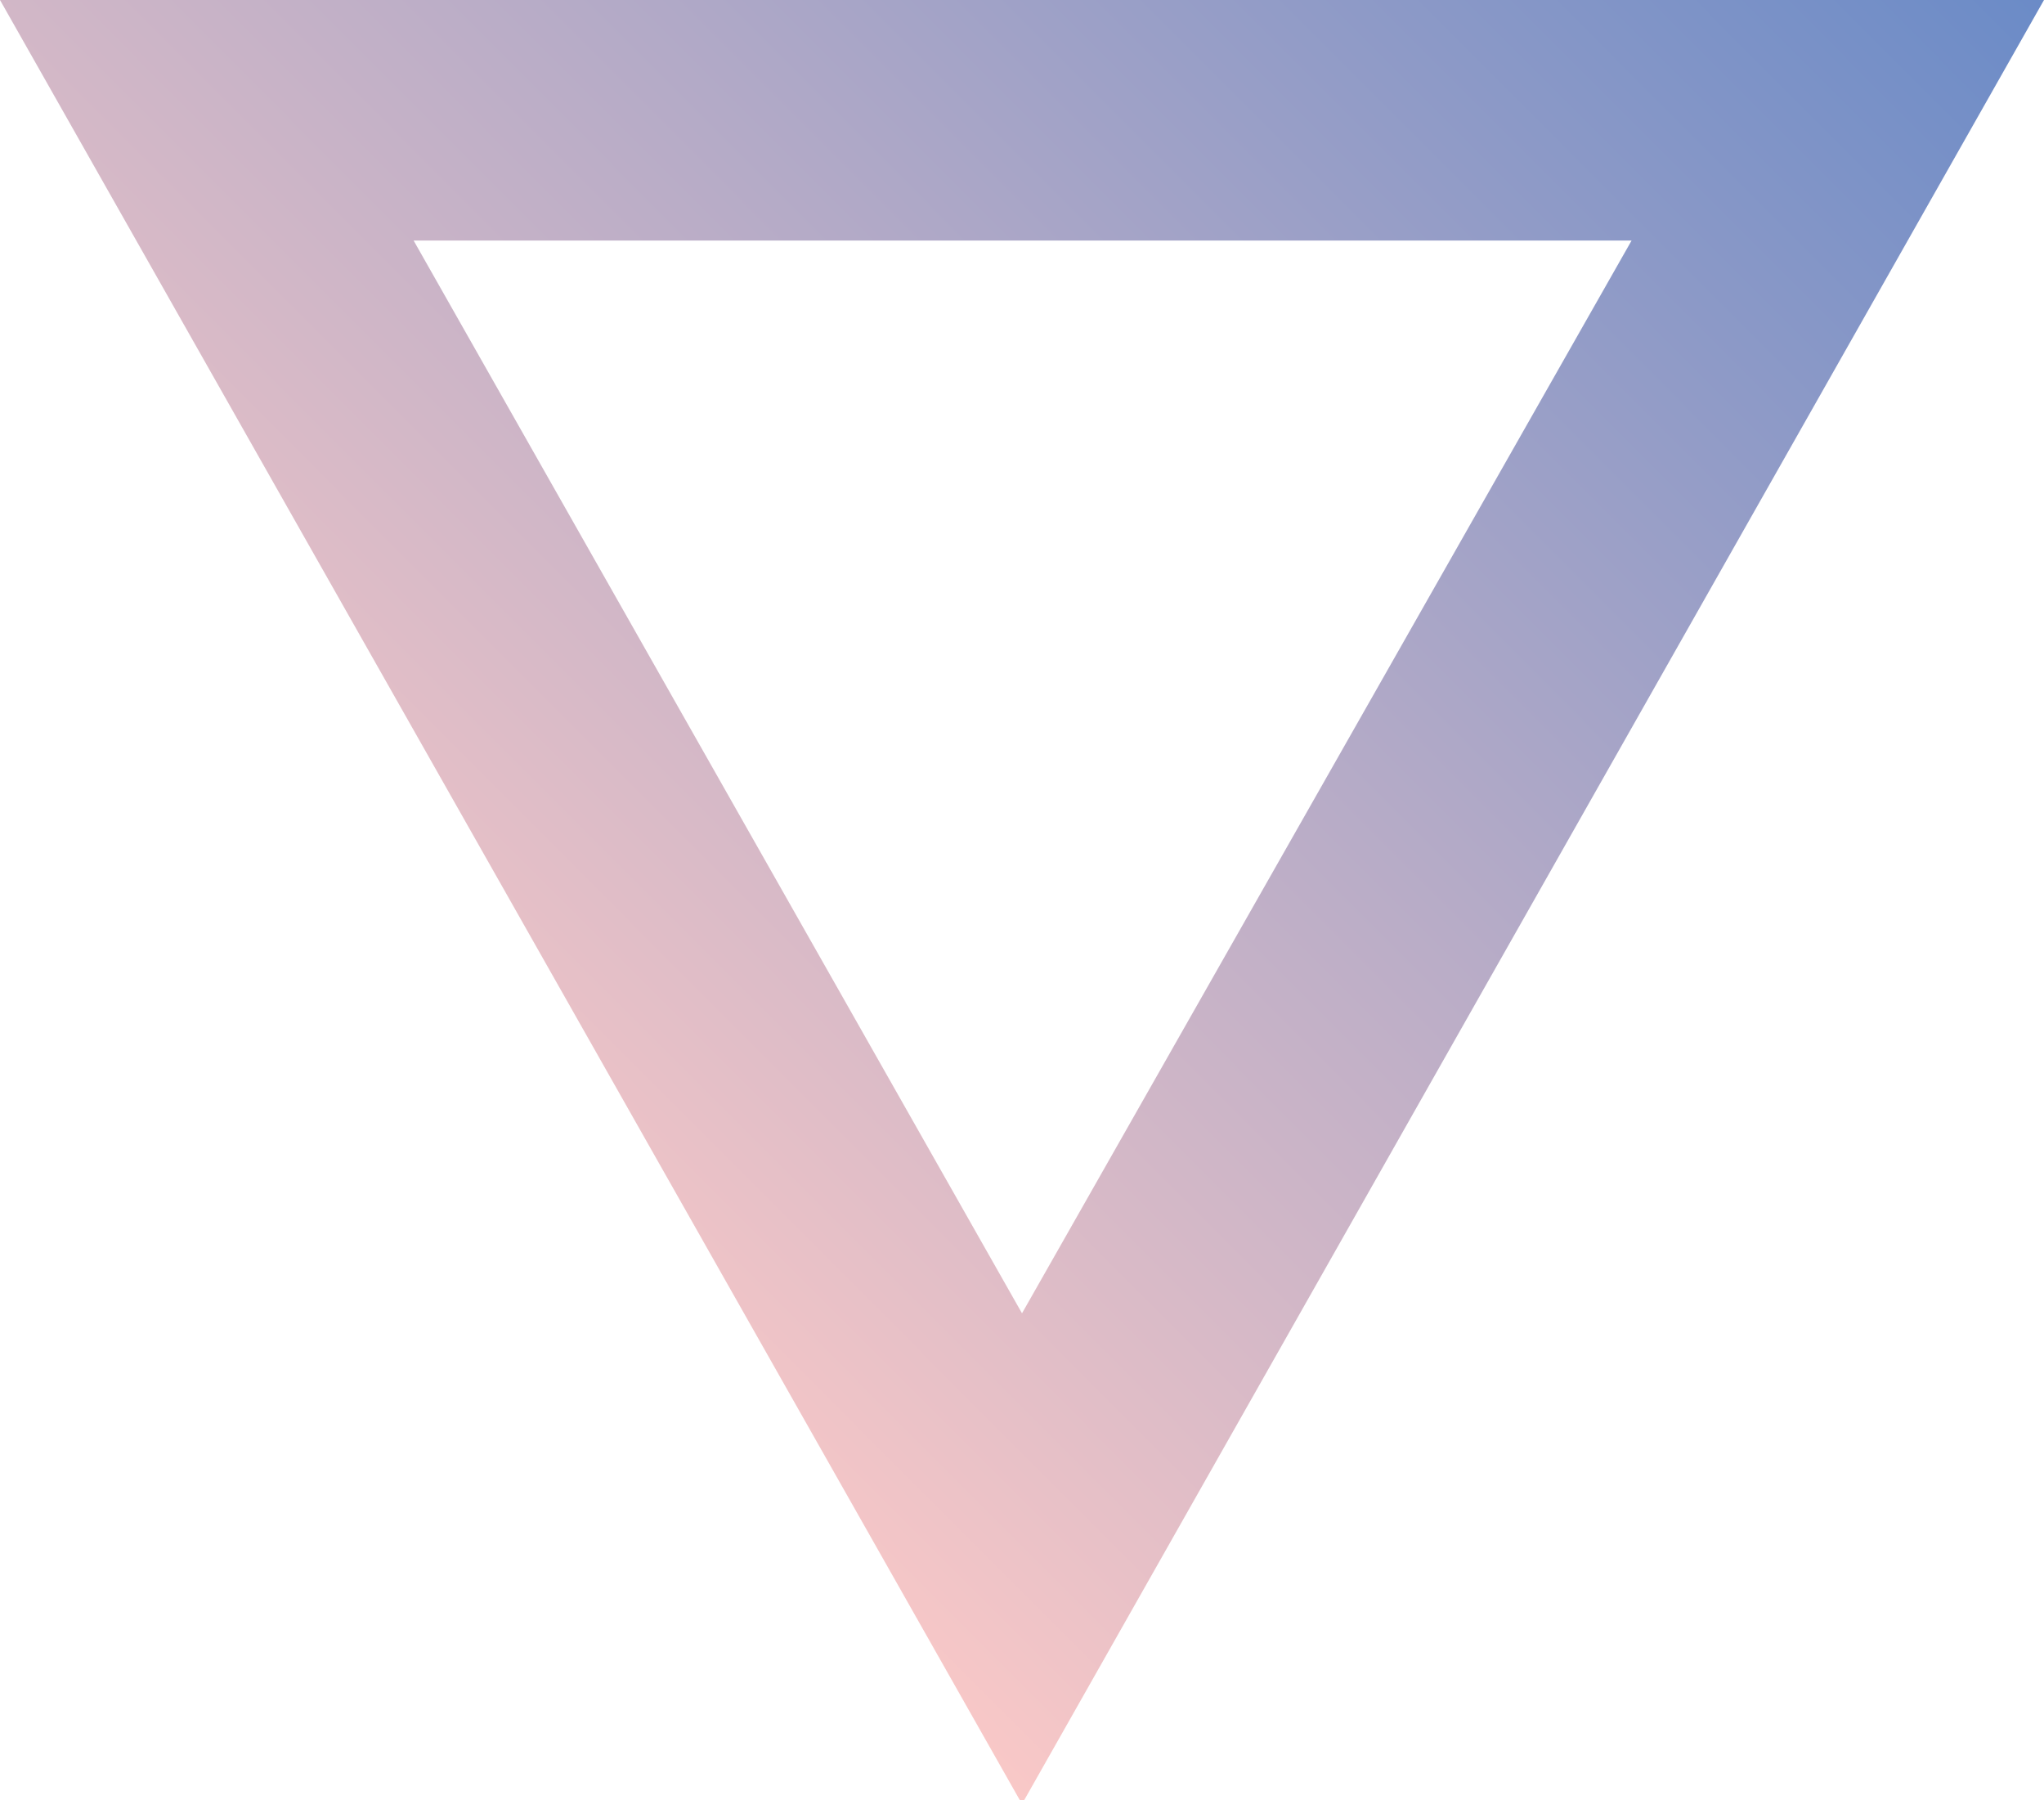 <svg xmlns="http://www.w3.org/2000/svg" xmlns:xlink="http://www.w3.org/1999/xlink" width="17" height="14.97" viewBox="0 0 17 14.97"><defs><style>.a{fill:url(#a);}</style><linearGradient id="a" x1="2.63" y1="9.1" x2="14.37" y2="-2.63" gradientUnits="userSpaceOnUse"><stop offset="0" stop-color="#f9c8c7"/><stop offset="1" stop-color="#6b8bc7"/></linearGradient></defs><title>hero-triang</title><path class="a" d="M13.57,2,8.5,10.92,3.44,2H13.57M17,0H0L8.5,15,17,0Z"/></svg>